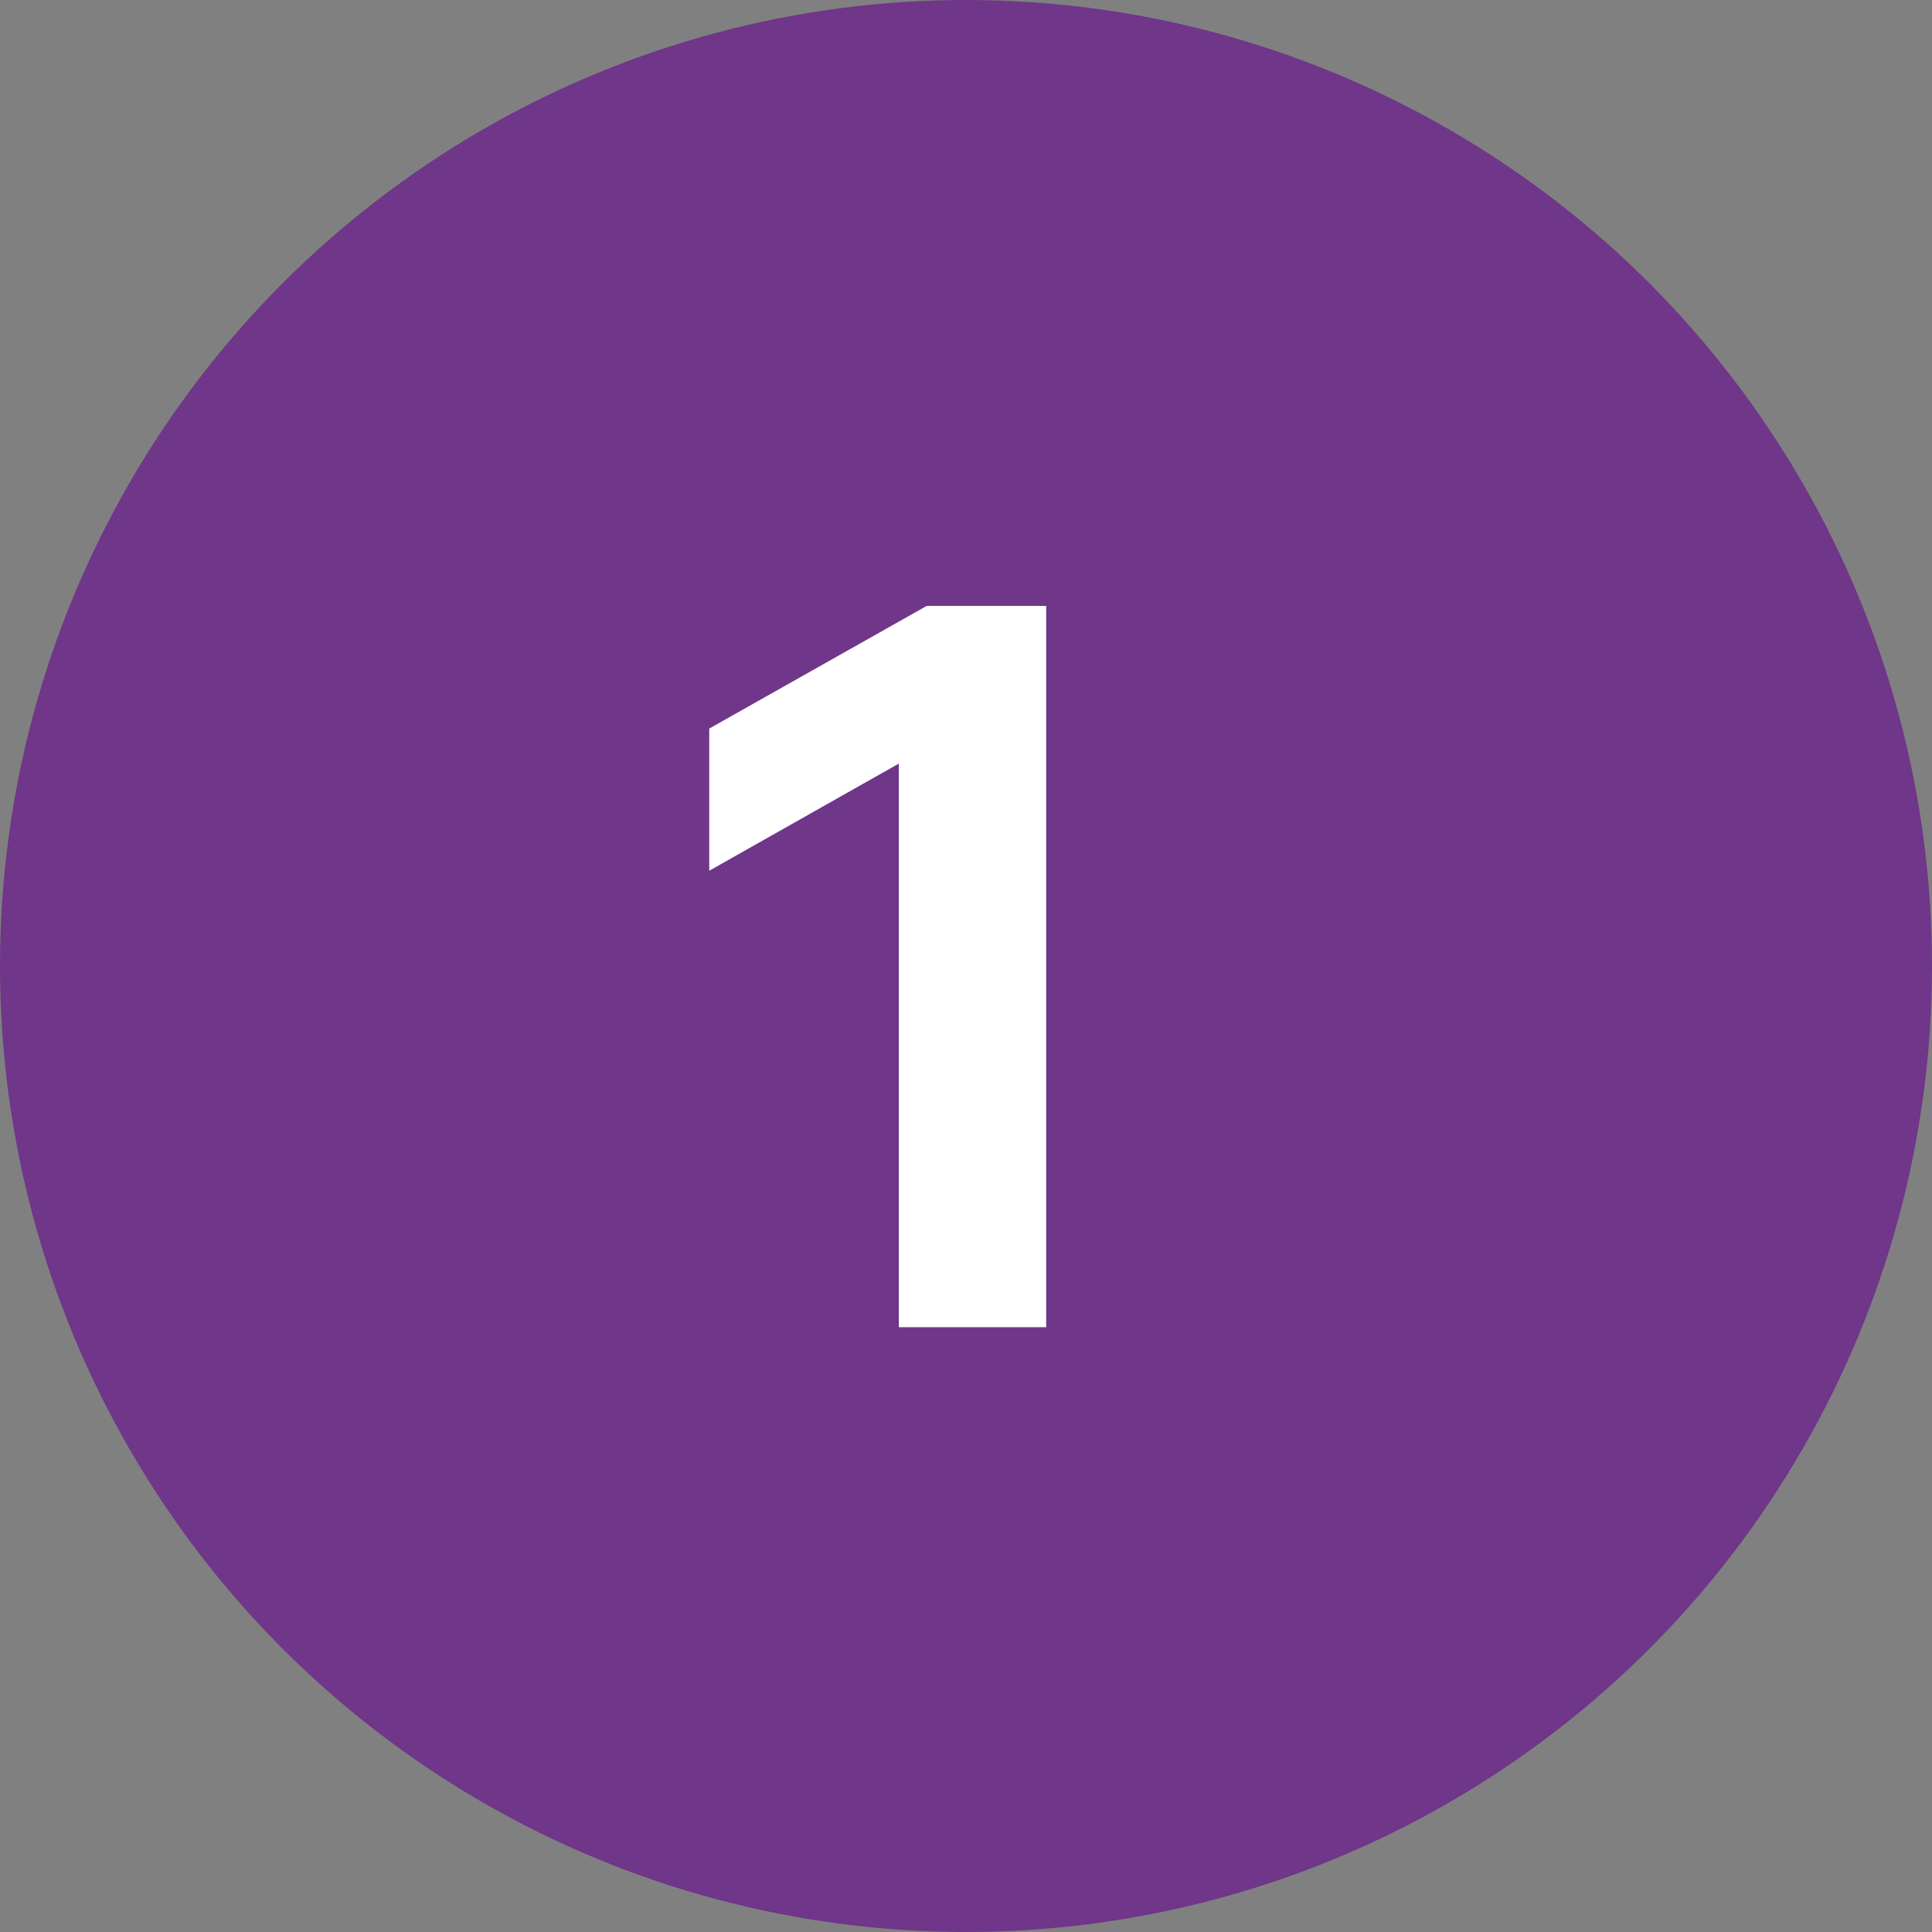 <?xml version="1.0" encoding="UTF-8"?> <svg xmlns="http://www.w3.org/2000/svg" width="30" height="30" viewBox="0 0 30 30" fill="none"><rect x="0" y="0" width="30" height="30" fill="#808080" stroke="none"/> <circle cx="15" cy="15" r="15" fill="#6F3689"></circle> <path d="M14.389 9.409H16.245V20.609H13.957V11.857L11.013 13.521V11.313L14.389 9.409Z" fill="white"></path> </svg> 